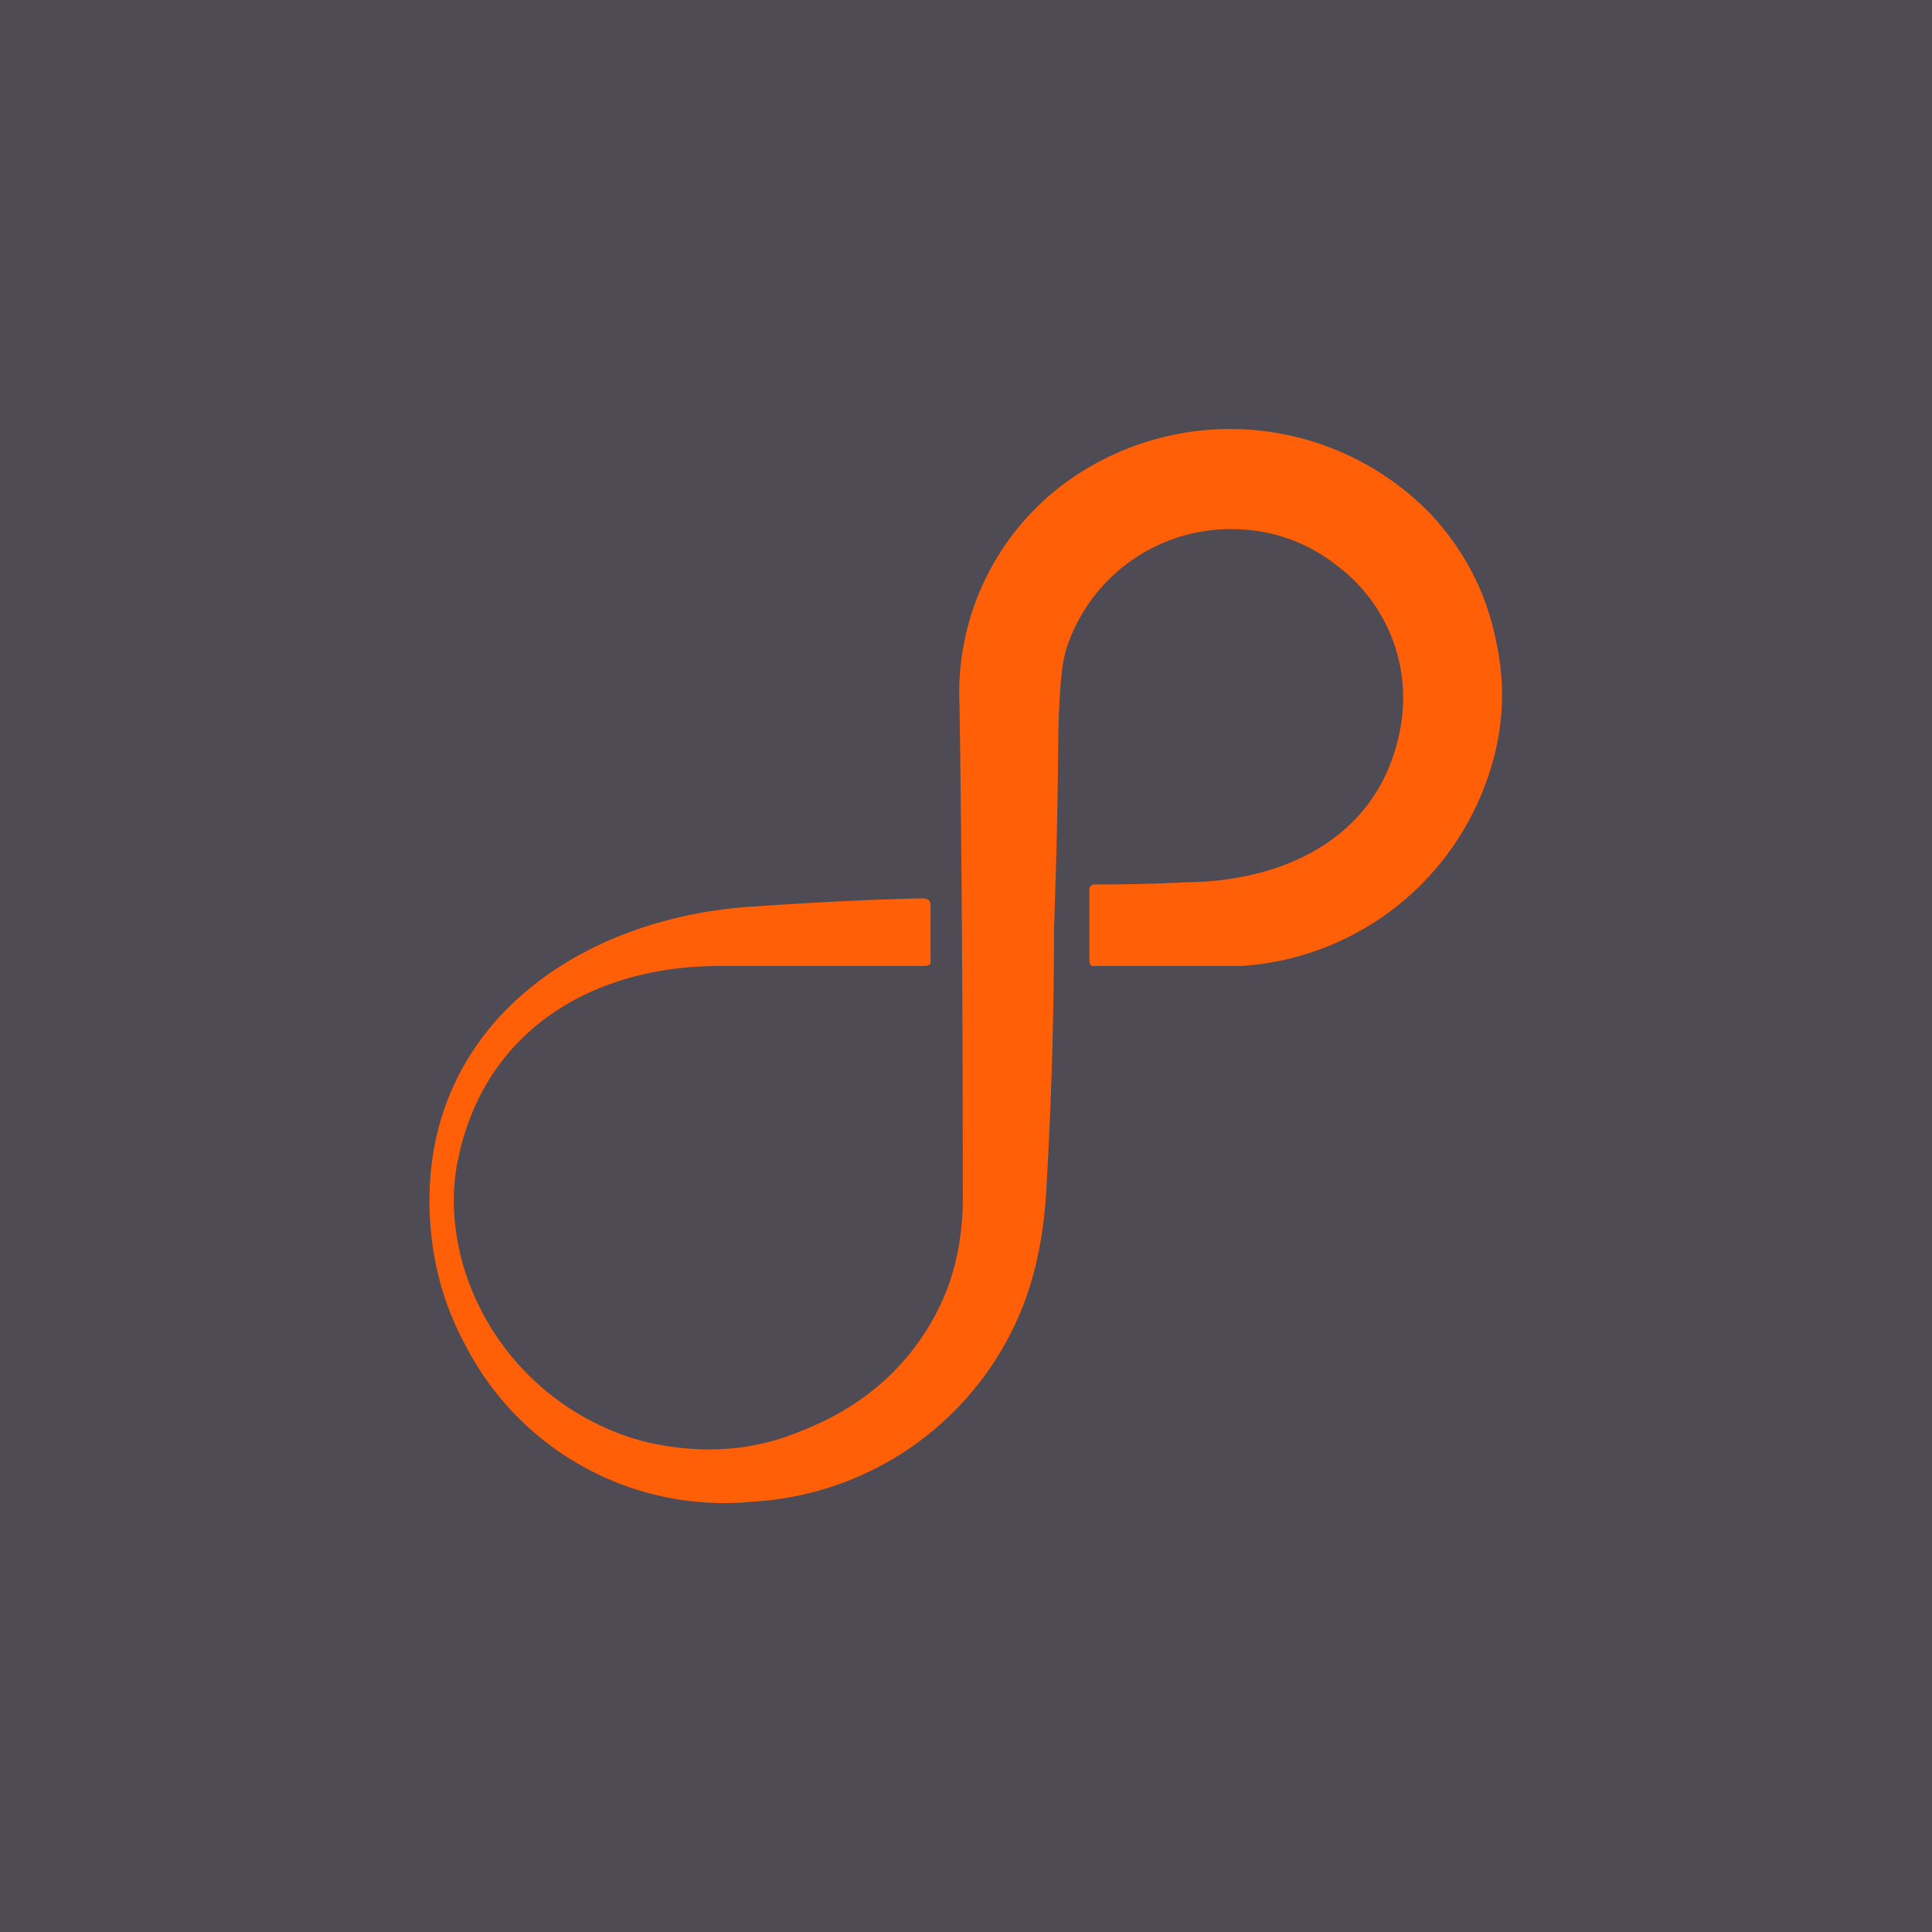 <!-- by TradingView --><svg width="18" height="18" viewBox="0 0 18 18" xmlns="http://www.w3.org/2000/svg"><path fill="#4E4B54" d="M0 0h18v18H0z"/><path d="M12.47 5.28c-.3-.24-.65-.36-1.05-.35a1.61 1.61 0 0 0-1.48 1.1c-.05.14-.07.41-.08.8a58.18 58.18 0 0 1-.04 1.81c0 .92-.03 1.72-.07 2.41-.02.44-.1.81-.22 1.12a2.88 2.88 0 0 1-2.51 1.82 2.71 2.71 0 0 1-2.68-1.45 2.74 2.74 0 0 1-.32-1.02c-.2-1.83 1.24-2.94 2.94-3.07.58-.04 1.12-.07 1.64-.08.04 0 .07.02.07.06v.54c0 .02-.03.03-.06.03H6.7c-1.18 0-2.18.6-2.43 1.79-.07.32-.05.65.04.98A2.4 2.4 0 0 0 6 13.43c.5.12 1 .1 1.47-.1.56-.22.98-.58 1.25-1.09.17-.32.26-.7.25-1.16 0-2.3-.02-3.8-.03-4.5a2.43 2.43 0 0 1 1.23-2.24 2.6 2.6 0 0 1 3.15.44c.32.34.53.74.62 1.2.1.46.06.91-.11 1.35A2.6 2.6 0 0 1 11.56 9h-1.38c-.02 0-.03-.03-.03-.05v-.66c0-.03.02-.05.05-.05.15 0 .44 0 .86-.02.9-.01 1.78-.41 1.98-1.4a1.54 1.54 0 0 0-.57-1.54Z" fill="#FE5F07"/></svg>